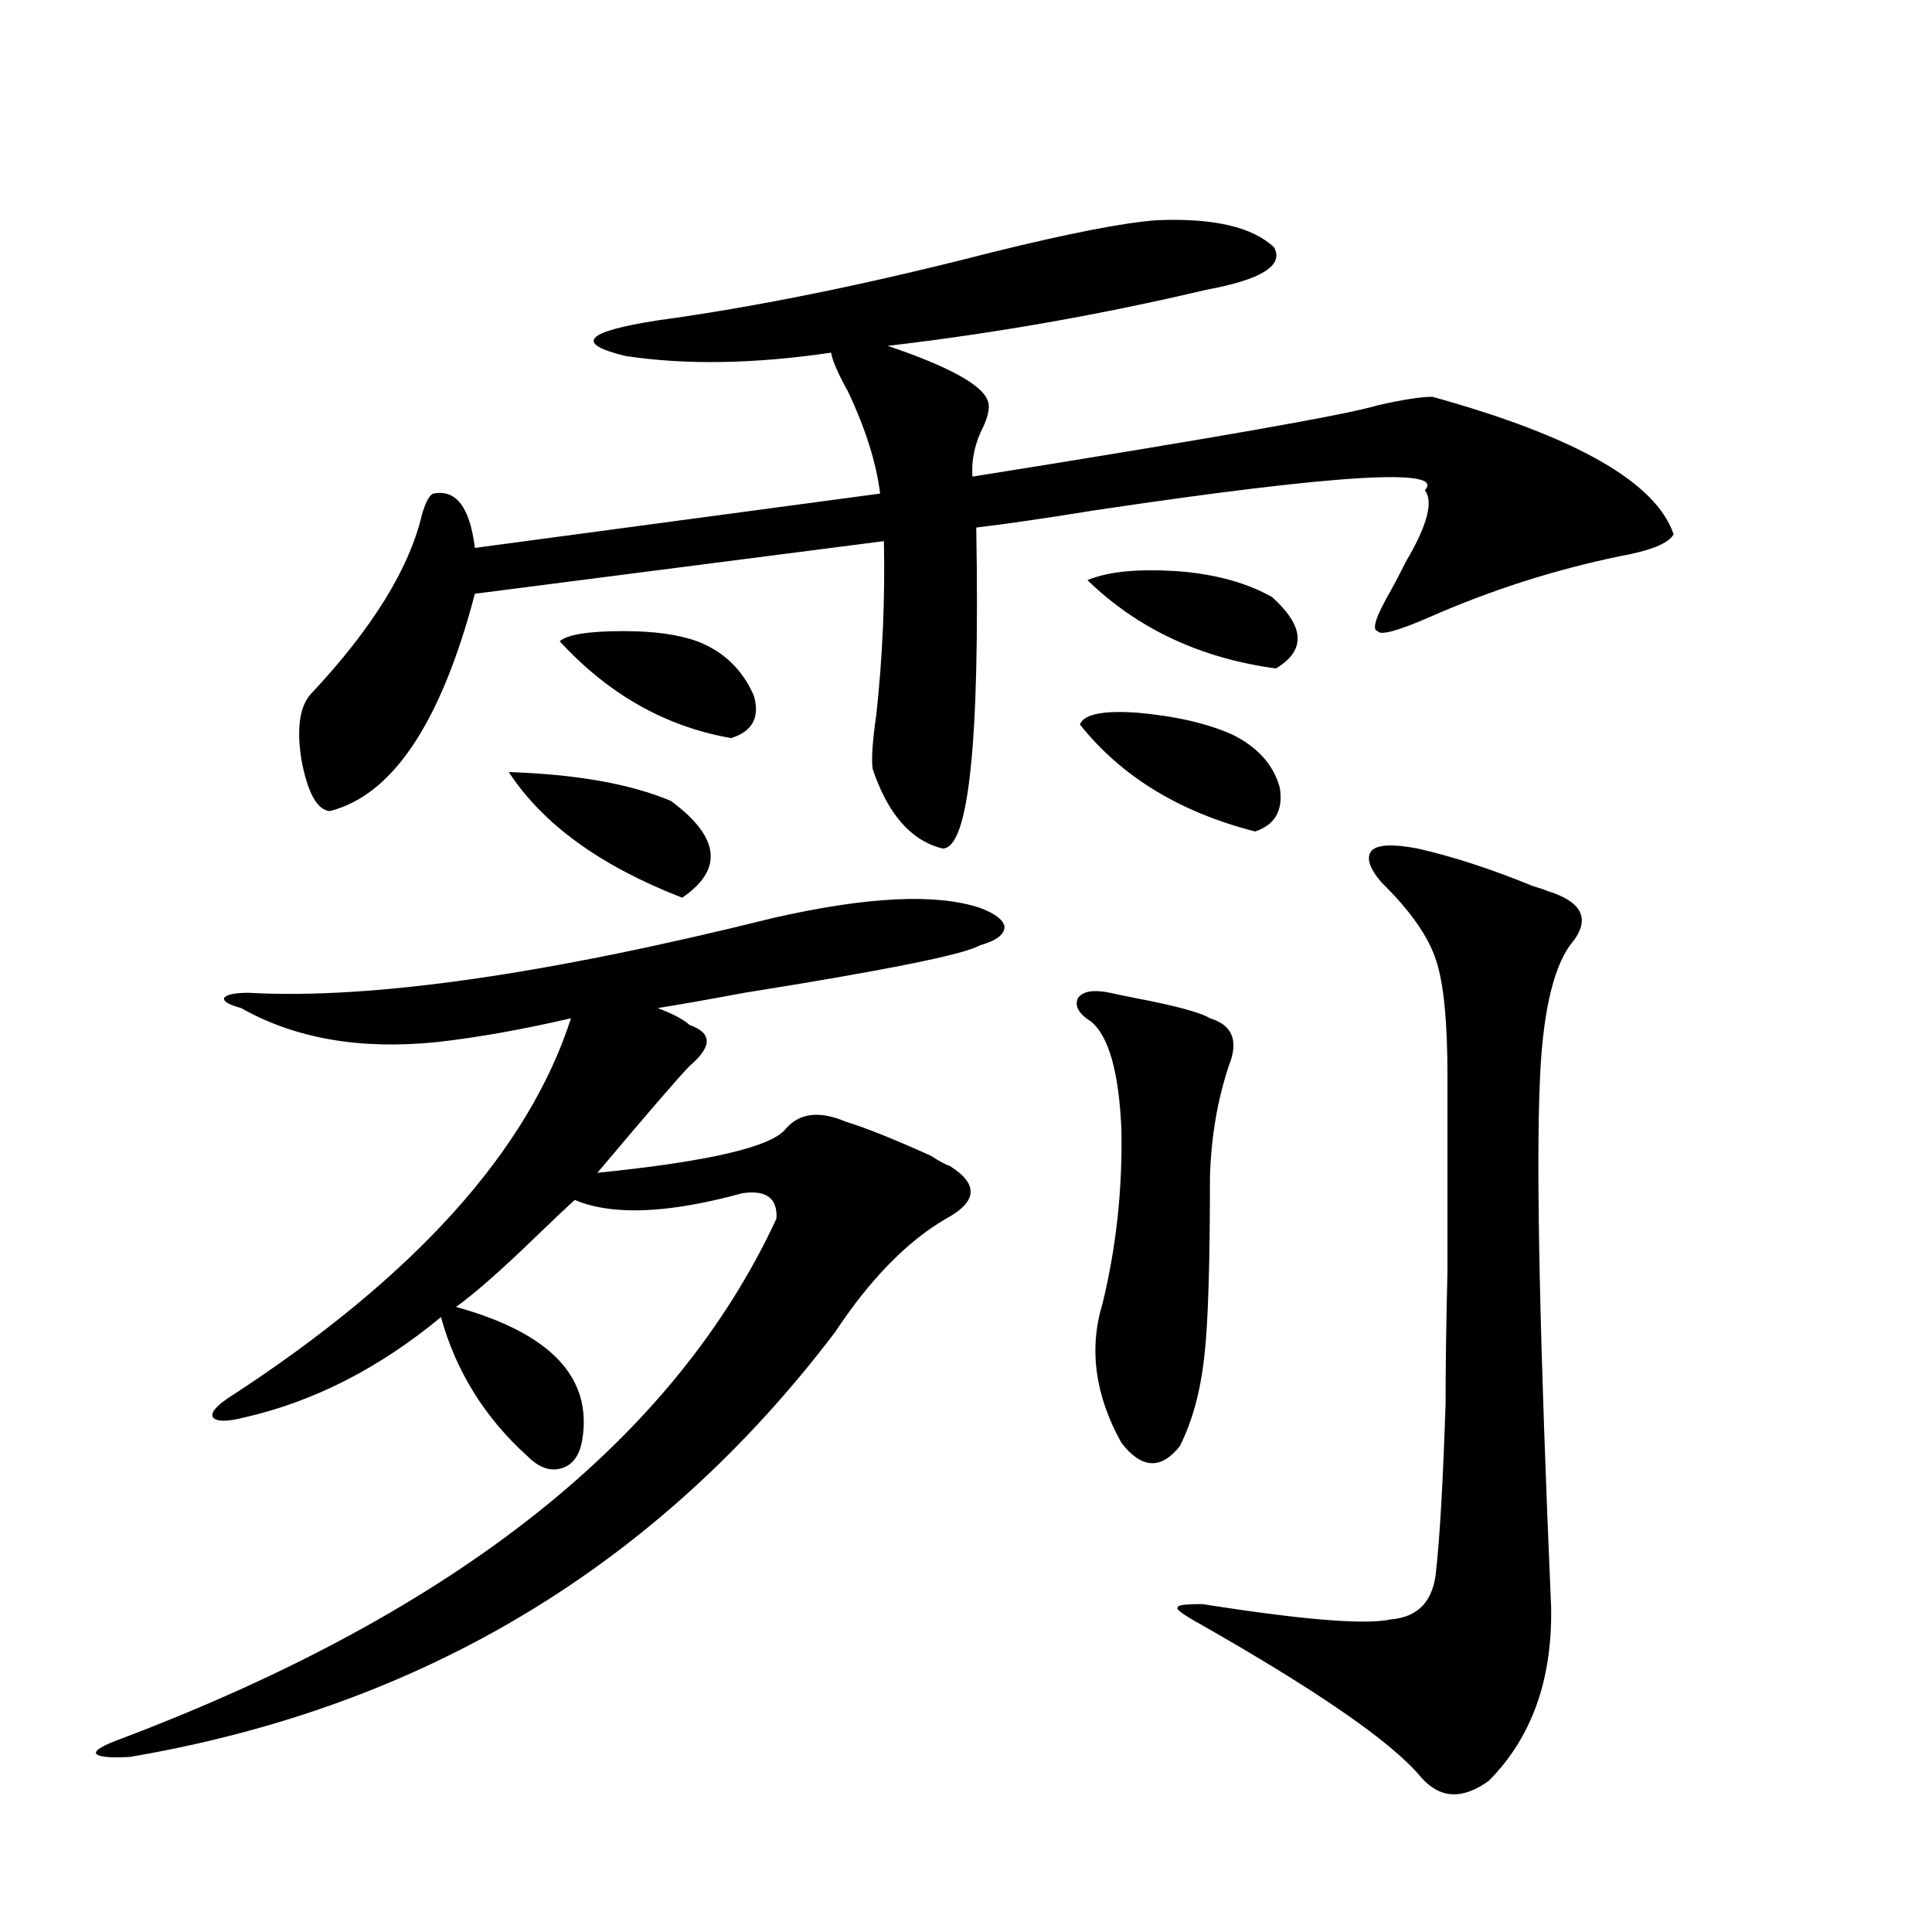 <?xml version="1.0" encoding="utf-8"?>
<!-- Generator: Adobe Illustrator 16.0.0, SVG Export Plug-In . SVG Version: 6.00 Build 0)  -->
<!DOCTYPE svg PUBLIC "-//W3C//DTD SVG 1.1//EN" "http://www.w3.org/Graphics/SVG/1.1/DTD/svg11.dtd">
<svg version="1.1" id="图层_1" xmlns="http://www.w3.org/2000/svg" xmlns:xlink="http://www.w3.org/1999/xlink" x="0px" y="0px"
	 width="1000px" height="1000px" viewBox="0 0 1000 1000" enable-background="new 0 0 1000 1000" xml:space="preserve">
<path d="M399.941,475.199c48.779-11.123,84.541-12.881,107.314-5.273c7.805,2.939,12.027,6.152,12.683,9.668
	c0,4.106-4.237,7.334-12.683,9.668c-7.805,4.697-48.459,12.896-121.948,24.609c-18.871,3.516-33.825,6.152-44.877,7.91
	c7.805,2.939,13.323,5.864,16.585,8.789c11.707,4.106,11.707,11.138,0,21.094c-5.213,5.273-21.143,23.73-47.804,55.371
	c57.88-5.85,90.395-13.472,97.559-22.852c7.149-8.198,17.561-9.365,31.219-3.516c9.756,2.939,24.39,8.789,43.901,17.578
	c4.543,2.939,7.805,4.697,9.756,5.273c14.954,9.38,14.299,18.457-1.951,27.246c-20.167,11.729-39.358,31.353-57.56,58.887
	C340.431,810.365,218.803,883.589,67.267,909.379c-10.411,0.577-16.265,0-17.561-1.758c-0.655-1.758,3.902-4.395,13.658-7.91
	c172.999-65.629,285.847-155.264,338.528-268.945c0.641-10.547-5.213-14.941-17.561-13.184
	c-38.383,10.547-67.315,11.729-86.827,3.516c-4.558,4.106-11.387,10.547-20.487,19.336c-17.561,17.002-31.219,29.004-40.975,36.035
	c48.779,13.486,70.563,36.338,65.364,68.555c-1.311,8.213-4.878,13.184-10.731,14.941s-11.707-0.288-17.561-6.152
	c-22.118-19.912-37.072-43.945-44.877-72.07c-31.874,26.367-65.699,43.657-101.461,51.855c-9.115,2.349-14.634,2.349-16.585,0
	c-1.311-2.334,1.616-5.85,8.78-10.547c95.607-62.1,154.463-127.441,176.581-195.996c-25.365,5.864-48.459,9.971-69.267,12.305
	c-39.679,4.106-73.504-1.758-101.461-17.578c-6.509-1.758-9.436-3.516-8.78-5.273c1.296-1.758,5.519-2.637,12.683-2.637
	C191.807,517.387,282.216,504.506,399.941,475.199z M598.961,113.969c29.268-1.167,49.42,3.516,60.486,14.063
	c5.198,9.38-6.509,16.699-35.121,21.973c-54.633,12.896-109.601,22.563-164.874,29.004c31.219,10.547,48.444,19.927,51.706,28.125
	c1.296,2.939,0.641,7.334-1.951,13.184c-4.558,8.789-6.509,17.578-5.854,26.367c124.875-19.912,194.782-32.217,209.751-36.914
	c13.003-2.925,22.438-4.395,28.292-4.395c74.145,20.518,115.76,44.248,124.875,71.191c-2.606,4.697-12.042,8.501-28.292,11.426
	c-33.825,7.031-66.675,17.578-98.534,31.641c-16.265,7.031-25.045,9.38-26.341,7.031c-3.262-0.576-0.976-7.607,6.829-21.094
	c1.951-3.516,4.543-8.486,7.805-14.941c11.052-18.745,14.299-31.05,9.756-36.914c11.052-11.714-46.188-8.198-171.703,10.547
	c-25.365,4.106-45.532,7.031-60.486,8.789c1.951,111.333-3.902,166.704-17.561,166.113c-16.265-4.092-28.292-17.866-36.097-41.309
	c-0.655-5.273,0-14.639,1.951-28.125c3.247-29.883,4.543-59.766,3.902-89.648l-211.702,27.246
	c-17.561,66.797-42.605,104.302-75.12,112.5c-6.509-0.576-11.387-9.365-14.634-26.367c-2.606-16.396-0.976-27.822,4.878-34.277
	c31.859-33.975,51.051-65.039,57.56-93.164c1.951-6.44,3.902-9.956,5.854-10.547c11.707-2.334,18.856,7.031,21.463,28.125
	l209.751-28.125c-1.951-15.82-7.484-33.398-16.585-52.734c-5.213-9.365-8.14-16.108-8.78-20.215
	c-39.679,5.864-75.12,6.455-106.339,1.758c-26.676-6.44-21.143-12.593,16.585-18.457c51.371-7.031,108.931-18.745,172.679-35.156
	C553.429,120.712,582.041,115.15,598.961,113.969z M263.359,399.613c35.121,1.182,63.078,6.152,83.9,14.941
	c25.365,18.76,27.316,35.459,5.854,50.098C310.828,448.256,280.92,426.571,263.359,399.613z M360.918,331.938
	c13.658,5.273,23.414,14.653,29.268,28.125c3.247,11.138-0.655,18.457-11.707,21.973c-33.825-5.85-63.413-22.549-88.778-50.098
	c3.902-3.516,14.954-5.273,33.17-5.273C338.479,326.664,351.162,328.422,360.918,331.938z M574.571,513.871
	c2.592,0.591,6.829,1.47,12.683,2.637c21.463,4.106,34.466,7.622,39.023,10.547c11.707,3.516,14.954,11.729,9.756,24.609
	c-5.854,17.578-9.115,36.626-9.756,57.129c0,45.703-0.976,76.768-2.927,93.164c-1.951,18.169-6.188,33.701-12.683,46.582
	c-9.756,12.305-19.847,11.729-30.243-1.758c-13.658-24.609-16.92-48.628-9.756-72.07c7.149-29.292,10.396-59.463,9.756-90.527
	c-1.311-29.292-6.509-47.749-15.609-55.371c-6.509-4.092-8.78-8.198-6.829-12.305C560.578,512.992,566.111,512.113,574.571,513.871z
	 M637.984,380.277c13.003,6.455,21.128,15.532,24.39,27.246c1.951,11.729-2.286,19.336-12.683,22.852
	c-39.023-9.956-69.267-28.413-90.729-55.371c1.951-5.273,11.707-7.319,29.268-6.152
	C608.382,370.609,624.967,374.428,637.984,380.277z M562.864,300.297c11.052-4.683,27.637-6.152,49.755-4.395
	c18.201,1.758,33.49,6.152,45.853,13.184c16.905,15.244,17.561,27.549,1.951,36.914C621.399,340.727,588.87,325.497,562.864,300.297
	z M733.592,439.164c18.201,4.106,38.048,10.547,59.511,19.336c3.902,1.182,6.494,2.061,7.805,2.637
	c18.856,5.864,22.759,15.244,11.707,28.125c-9.115,12.896-14.313,36.626-15.609,71.191c-1.951,45.127,0,135.654,5.854,271.582
	c0.641,37.491-10.091,67.374-32.194,89.648c-13.658,9.957-25.365,9.366-35.121-1.758c-14.969-18.168-53.992-45.126-117.07-80.859
	c-7.164-4.105-10.091-6.454-8.78-7.031c-0.655-1.181,3.567-1.758,12.683-1.758c52.026,8.199,84.541,10.836,97.559,7.91
	c14.299-1.181,22.104-9.668,23.414-25.488c1.951-17.578,3.567-46.279,4.878-86.133c0-19.336,0.32-42.188,0.976-68.555
	c0-22.852,0-56.538,0-101.074c0-28.125-1.951-48.037-5.854-59.766c-3.902-12.305-13.338-25.776-28.292-40.43
	c-6.509-7.607-8.14-13.184-4.878-16.699C713.425,437.118,721.229,436.83,733.592,439.164z"/>
</svg>
